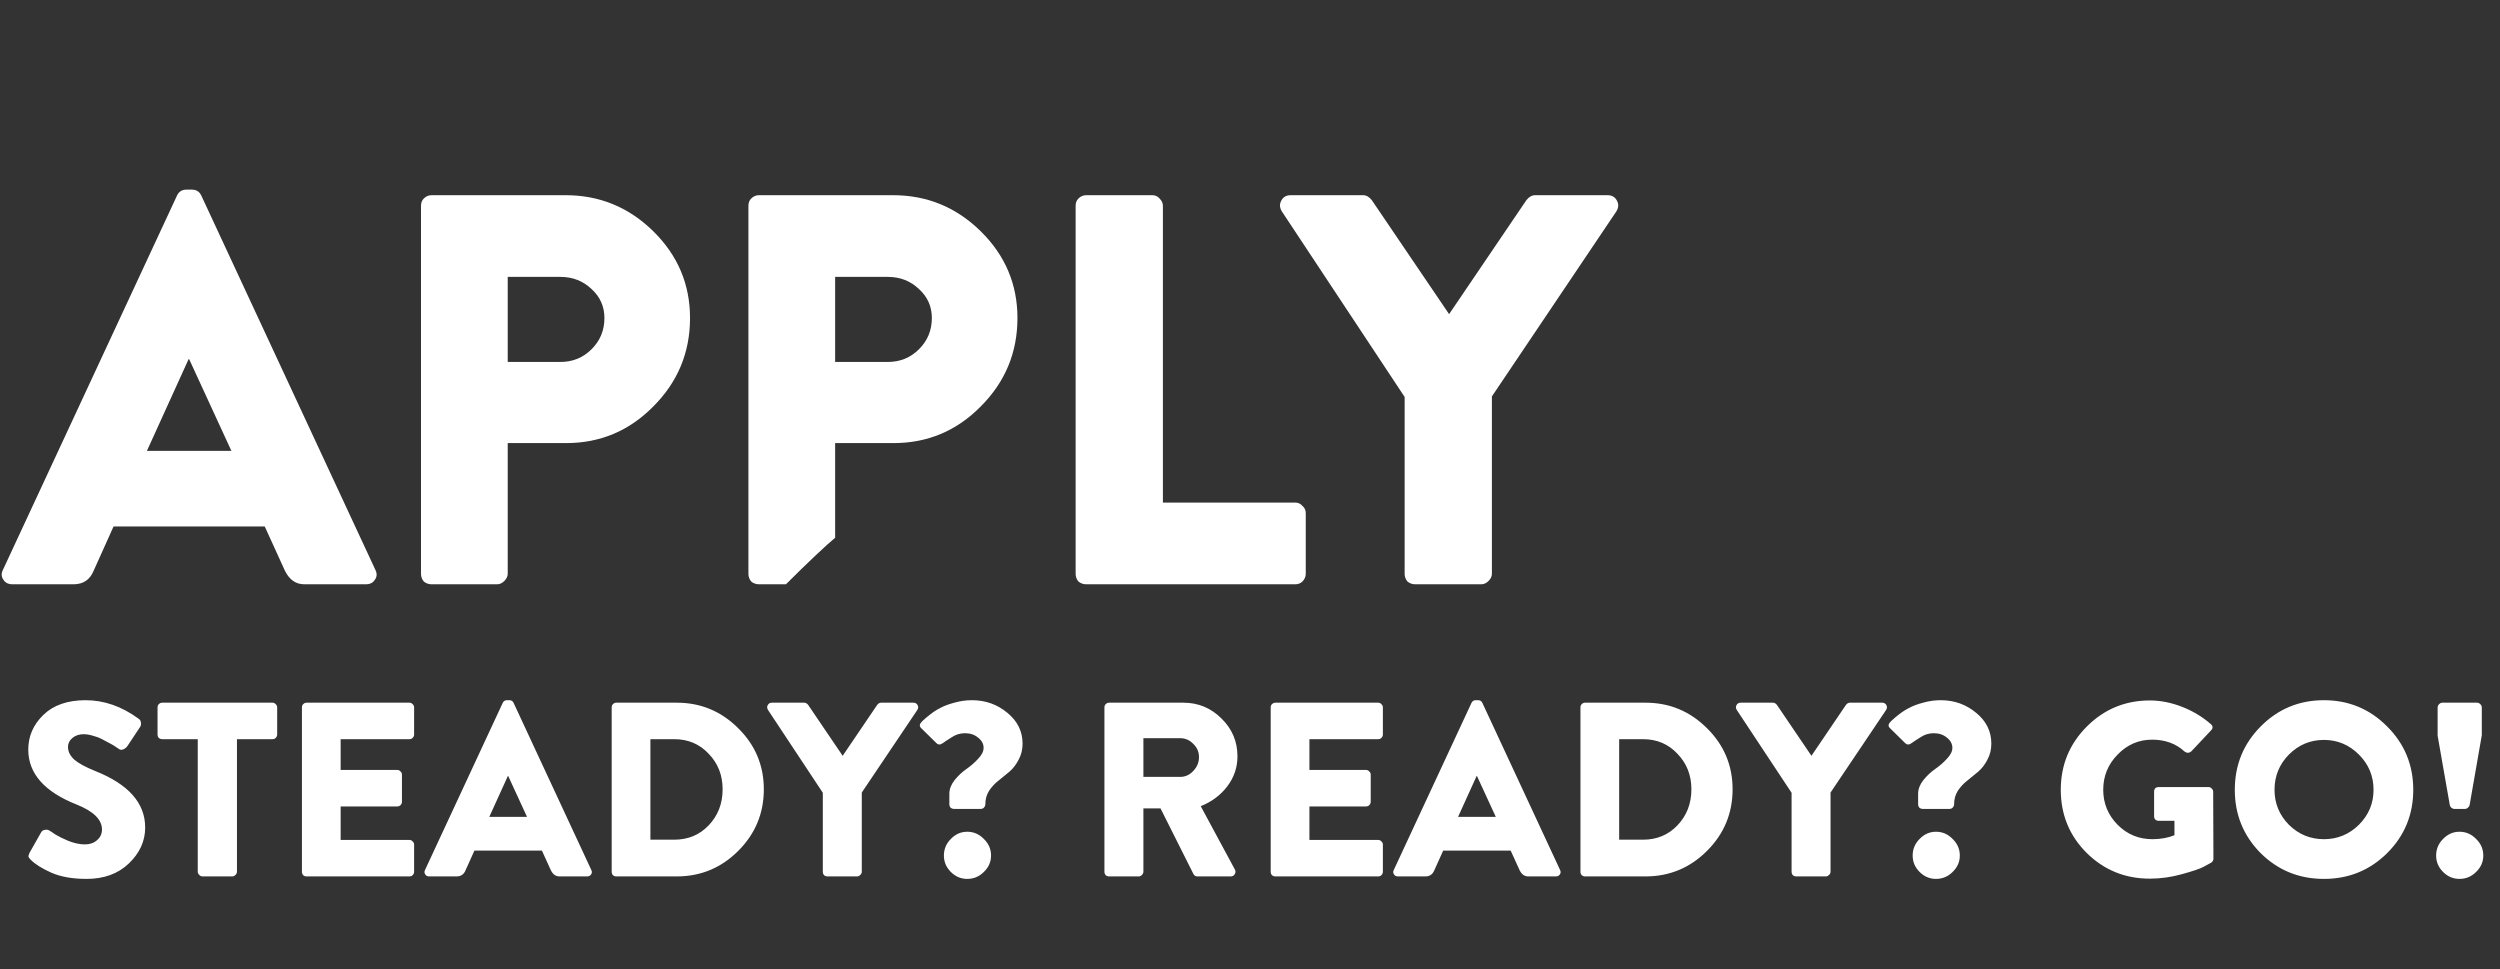 <?xml version="1.0" encoding="UTF-8"?> <svg xmlns="http://www.w3.org/2000/svg" width="967" height="375" viewBox="0 0 967 375" fill="none"><rect x="0" y="0" width="967" height="375" fill="#333333" stroke="none"/> <path d="M4.795 226C3.218 226 2.072 225.427 1.355 224.28C0.495 223.133 0.423 221.843 1.14 220.41L68.435 75.715C69.152 74.138 70.37 73.35 72.09 73.35H74.24C75.96 73.35 77.178 74.138 77.895 75.715L145.19 220.41C145.907 221.843 145.835 223.133 144.975 224.28C144.258 225.427 143.112 226 141.535 226H117.67C114.373 226 111.865 224.208 110.145 220.625L102.405 203.64H43.925L36.185 220.84C34.752 224.28 32.172 226 28.445 226H4.795ZM56.825 174.4H89.505L73.165 138.925H72.95L56.825 174.4ZM162.844 221.915V79.585C162.844 78.438 163.202 77.507 163.919 76.79C164.779 75.93 165.782 75.5 166.929 75.5H218.744C231.93 75.5 243.254 80.158 252.714 89.475C262.174 98.792 266.904 109.972 266.904 123.015C266.904 136.345 262.174 147.74 252.714 157.2C243.397 166.66 232.145 171.39 218.959 171.39H196.384V221.915C196.384 222.918 195.954 223.85 195.094 224.71C194.234 225.57 193.302 226 192.299 226H166.929C165.782 226 164.779 225.642 163.919 224.925C163.202 224.065 162.844 223.062 162.844 221.915ZM196.384 140H216.809C221.539 140 225.552 138.352 228.849 135.055C232.145 131.758 233.794 127.745 233.794 123.015C233.794 118.572 232.145 114.845 228.849 111.835C225.552 108.682 221.539 107.105 216.809 107.105H196.384V140ZM416.056 221.915V79.585C416.056 78.438 416.415 77.507 417.131 76.79C417.991 75.93 418.995 75.5 420.141 75.5H445.726C446.873 75.5 447.805 75.93 448.521 76.79C449.381 77.65 449.811 78.582 449.811 79.585V194.395H500.981C502.128 194.395 503.06 194.825 503.776 195.685C504.636 196.402 505.066 197.333 505.066 198.48V221.915C505.066 223.062 504.636 224.065 503.776 224.925C503.06 225.642 502.128 226 500.981 226H420.141C418.995 226 417.991 225.642 417.131 224.925C416.415 224.065 416.056 223.062 416.056 221.915ZM543.313 221.915V153.545L495.798 81.735C494.938 80.302 494.866 78.94 495.583 77.65C496.3 76.217 497.518 75.5 499.238 75.5H527.188C528.478 75.5 529.625 76.145 530.628 77.435L560.513 121.51L590.398 77.435C591.401 76.145 592.548 75.5 593.838 75.5H621.788C623.508 75.5 624.726 76.217 625.443 77.65C626.16 78.94 626.088 80.302 625.228 81.735L577.068 153.33V221.915C577.068 222.918 576.638 223.85 575.778 224.71C574.918 225.57 573.986 226 572.983 226H547.398C546.251 226 545.248 225.642 544.388 224.925C543.671 224.065 543.313 223.062 543.313 221.915Z" fill="white"></path> <path d="M289.49 221.915V79.585C289.49 78.438 289.849 77.507 290.565 76.79C291.425 75.93 292.429 75.5 293.575 75.5H345.39C358.577 75.5 369.9 80.158 379.36 89.475C388.82 98.792 393.55 109.972 393.55 123.015C393.55 136.345 388.82 147.74 379.36 157.2C370.044 166.66 358.792 171.39 345.605 171.39H323.03V208C320 210.5 312.5 217.5 304 226H293.575C292.429 226 291.425 225.642 290.565 224.925C289.849 224.065 289.49 223.062 289.49 221.915ZM323.03 140H343.455C348.185 140 352.199 138.352 355.495 135.055C358.792 131.758 360.44 127.745 360.44 123.015C360.44 118.572 358.792 114.845 355.495 111.835C352.199 108.682 348.185 107.105 343.455 107.105H323.03V140Z" fill="white"></path> <path d="M11.896 332.568C11.384 332.056 11.096 331.672 11.032 331.416C10.968 331.096 11.096 330.584 11.416 329.88L15.928 321.912C16.248 321.336 16.792 321.016 17.56 320.952C18.328 320.888 18.872 321.016 19.192 321.336L19.864 321.72C20.312 322.04 20.824 322.392 21.4 322.776C22.04 323.16 22.808 323.576 23.704 324.024C24.664 324.472 25.592 324.888 26.488 325.272C27.448 325.656 28.472 325.976 29.56 326.232C30.712 326.488 31.8 326.616 32.824 326.616C34.744 326.616 36.312 326.072 37.528 324.984C38.808 323.896 39.448 322.52 39.448 320.856C39.448 317.016 36.152 313.784 29.56 311.16C17.144 306.232 10.936 299.16 10.936 289.944C10.936 284.76 12.888 280.28 16.792 276.504C20.696 272.728 26.136 270.84 33.112 270.84C40.28 270.84 47.128 273.24 53.656 278.04C54.168 278.36 54.456 278.872 54.52 279.576C54.584 280.28 54.488 280.792 54.232 281.112L49.336 288.504C48.952 289.08 48.408 289.528 47.704 289.848C47.064 290.104 46.52 290.072 46.072 289.752C46.008 289.752 45.624 289.496 44.92 288.984C44.216 288.472 43.416 287.992 42.52 287.544C41.624 287.032 40.6 286.488 39.448 285.912C38.36 285.336 37.176 284.888 35.896 284.568C34.616 284.184 33.432 283.992 32.344 283.992C30.616 283.992 29.176 284.472 28.024 285.432C26.872 286.392 26.296 287.544 26.296 288.888C26.296 290.68 27.096 292.312 28.696 293.784C30.296 295.192 32.984 296.664 36.76 298.2C49.688 303.32 56.152 310.616 56.152 320.088C56.152 325.336 54.04 329.976 49.816 334.008C45.656 337.976 40.216 339.96 33.496 339.96C28.056 339.96 23.512 339.16 19.864 337.56C16.28 335.96 13.624 334.296 11.896 332.568ZM76.49 337.176V285.912H62.762C62.25 285.912 61.802 285.752 61.418 285.432C61.098 285.048 60.938 284.6 60.938 284.088V273.624C60.938 273.112 61.098 272.696 61.418 272.376C61.802 271.992 62.25 271.8 62.762 271.8H105.386C105.898 271.8 106.314 271.992 106.634 272.376C107.018 272.696 107.21 273.112 107.21 273.624V284.088C107.21 284.6 107.018 285.048 106.634 285.432C106.314 285.752 105.898 285.912 105.386 285.912H91.658V337.176C91.658 337.624 91.466 338.04 91.082 338.424C90.698 338.808 90.282 339 89.834 339H78.314C77.866 339 77.45 338.808 77.066 338.424C76.682 338.04 76.49 337.624 76.49 337.176ZM116.787 337.176V273.624C116.787 273.112 116.947 272.696 117.267 272.376C117.651 271.992 118.099 271.8 118.611 271.8H158.355C158.867 271.8 159.283 271.992 159.603 272.376C159.987 272.696 160.179 273.112 160.179 273.624V284.088C160.179 284.6 159.987 285.048 159.603 285.432C159.283 285.752 158.867 285.912 158.355 285.912H131.763V297.816H153.651C154.163 297.816 154.579 298.008 154.899 298.392C155.283 298.712 155.475 299.128 155.475 299.64V310.104C155.475 310.616 155.283 311.064 154.899 311.448C154.579 311.768 154.163 311.928 153.651 311.928H131.763V324.888H158.355C158.867 324.888 159.283 325.08 159.603 325.464C159.987 325.784 160.179 326.2 160.179 326.712V337.176C160.179 337.688 159.987 338.136 159.603 338.52C159.283 338.84 158.867 339 158.355 339H118.611C118.099 339 117.651 338.84 117.267 338.52C116.947 338.136 116.787 337.688 116.787 337.176ZM166.029 339C165.325 339 164.813 338.744 164.493 338.232C164.109 337.72 164.077 337.144 164.397 336.504L194.445 271.896C194.765 271.192 195.309 270.84 196.077 270.84H197.037C197.805 270.84 198.349 271.192 198.669 271.896L228.717 336.504C229.037 337.144 229.005 337.72 228.621 338.232C228.301 338.744 227.789 339 227.085 339H216.429C214.957 339 213.837 338.2 213.069 336.6L209.613 329.016H183.501L180.045 336.696C179.405 338.232 178.253 339 176.589 339H166.029ZM189.261 315.96H203.853L196.557 300.12H196.461L189.261 315.96ZM236.6 337.176V273.624C236.6 273.112 236.76 272.696 237.08 272.376C237.464 271.992 237.88 271.8 238.328 271.8H261.752C271.032 271.8 278.968 275.096 285.56 281.688C292.152 288.216 295.448 296.088 295.448 305.304C295.448 314.584 292.152 322.52 285.56 329.112C278.968 335.704 271.032 339 261.752 339H238.328C237.88 339 237.464 338.84 237.08 338.52C236.76 338.136 236.6 337.688 236.6 337.176ZM251.576 324.792H260.792C266.168 324.792 270.616 322.936 274.136 319.224C277.72 315.448 279.512 310.808 279.512 305.304C279.512 299.864 277.72 295.288 274.136 291.576C270.616 287.8 266.168 285.912 260.792 285.912H251.576V324.792ZM318.265 337.176V306.648L297.049 274.584C296.665 273.944 296.633 273.336 296.953 272.76C297.273 272.12 297.817 271.8 298.585 271.8H311.065C311.641 271.8 312.153 272.088 312.601 272.664L325.945 292.344L339.289 272.664C339.737 272.088 340.249 271.8 340.825 271.8H353.305C354.073 271.8 354.617 272.12 354.937 272.76C355.257 273.336 355.225 273.944 354.841 274.584L333.337 306.552V337.176C333.337 337.624 333.145 338.04 332.761 338.424C332.377 338.808 331.961 339 331.513 339H320.089C319.577 339 319.129 338.84 318.745 338.52C318.425 338.136 318.265 337.688 318.265 337.176ZM369.034 312.888C368.522 312.888 368.074 312.728 367.69 312.408C367.37 312.024 367.21 311.576 367.21 311.064V307.032C367.21 305.24 367.882 303.48 369.226 301.752C370.634 300.024 372.17 298.584 373.834 297.432C375.498 296.28 377.002 294.968 378.346 293.496C379.754 292.024 380.458 290.616 380.458 289.272C380.458 287.736 379.754 286.424 378.346 285.336C377.002 284.184 375.306 283.608 373.258 283.608C371.402 283.608 369.706 284.12 368.17 285.144C366.634 286.104 365.418 286.904 364.522 287.544C363.69 288.12 362.954 288.12 362.314 287.544L356.458 281.784C355.562 281.016 355.562 280.184 356.458 279.288C356.65 279.032 356.938 278.744 357.322 278.424C357.706 278.04 358.506 277.368 359.722 276.408C361.002 275.384 362.346 274.52 363.754 273.816C365.162 273.048 366.954 272.376 369.13 271.8C371.37 271.16 373.642 270.84 375.946 270.84C381.194 270.84 385.77 272.472 389.674 275.736C393.578 278.936 395.53 282.904 395.53 287.64C395.53 289.944 395.018 292.024 393.994 293.88C393.034 295.736 391.85 297.272 390.442 298.488C389.034 299.64 387.626 300.792 386.218 301.944C384.81 303.032 383.594 304.344 382.57 305.88C381.61 307.416 381.13 309.144 381.13 311.064C381.13 311.576 380.938 312.024 380.554 312.408C380.234 312.728 379.818 312.888 379.306 312.888H369.034ZM365.098 330.936C365.098 328.44 365.994 326.296 367.786 324.504C369.578 322.648 371.69 321.72 374.122 321.72C376.618 321.72 378.762 322.648 380.554 324.504C382.41 326.296 383.338 328.44 383.338 330.936C383.338 333.368 382.41 335.48 380.554 337.272C378.762 339.064 376.618 339.96 374.122 339.96C371.69 339.96 369.578 339.064 367.786 337.272C365.994 335.48 365.098 333.368 365.098 330.936ZM427.194 337.176V273.624C427.194 273.112 427.354 272.696 427.674 272.376C428.058 271.992 428.506 271.8 429.018 271.8H457.722C463.482 271.8 468.41 273.848 472.506 277.944C476.602 281.976 478.65 286.84 478.65 292.536C478.65 296.824 477.338 300.696 474.714 304.152C472.154 307.544 468.73 310.104 464.442 311.832L477.594 336.216C477.978 336.856 477.978 337.496 477.594 338.136C477.274 338.712 476.73 339 475.962 339H463.194C462.49 339 461.978 338.712 461.658 338.136L448.89 312.696H442.266V337.176C442.266 337.624 442.074 338.04 441.69 338.424C441.37 338.808 440.954 339 440.442 339H429.018C428.506 339 428.058 338.84 427.674 338.52C427.354 338.136 427.194 337.688 427.194 337.176ZM442.266 300.504H456.474C458.458 300.504 460.154 299.736 461.562 298.2C463.034 296.664 463.77 294.872 463.77 292.824C463.77 290.84 463.034 289.144 461.562 287.736C460.154 286.264 458.458 285.528 456.474 285.528H442.266V300.504ZM491.506 337.176V273.624C491.506 273.112 491.666 272.696 491.986 272.376C492.37 271.992 492.818 271.8 493.33 271.8H533.074C533.586 271.8 534.002 271.992 534.322 272.376C534.706 272.696 534.898 273.112 534.898 273.624V284.088C534.898 284.6 534.706 285.048 534.322 285.432C534.002 285.752 533.586 285.912 533.074 285.912H506.482V297.816H528.37C528.882 297.816 529.298 298.008 529.618 298.392C530.002 298.712 530.194 299.128 530.194 299.64V310.104C530.194 310.616 530.002 311.064 529.618 311.448C529.298 311.768 528.882 311.928 528.37 311.928H506.482V324.888H533.074C533.586 324.888 534.002 325.08 534.322 325.464C534.706 325.784 534.898 326.2 534.898 326.712V337.176C534.898 337.688 534.706 338.136 534.322 338.52C534.002 338.84 533.586 339 533.074 339H493.33C492.818 339 492.37 338.84 491.986 338.52C491.666 338.136 491.506 337.688 491.506 337.176ZM540.748 339C540.044 339 539.532 338.744 539.212 338.232C538.828 337.72 538.796 337.144 539.116 336.504L569.164 271.896C569.484 271.192 570.028 270.84 570.796 270.84H571.756C572.524 270.84 573.068 271.192 573.388 271.896L603.436 336.504C603.756 337.144 603.724 337.72 603.34 338.232C603.02 338.744 602.508 339 601.804 339H591.148C589.676 339 588.556 338.2 587.788 336.6L584.332 329.016H558.22L554.764 336.696C554.124 338.232 552.972 339 551.308 339H540.748ZM563.98 315.96H578.572L571.276 300.12H571.18L563.98 315.96ZM611.319 337.176V273.624C611.319 273.112 611.479 272.696 611.799 272.376C612.183 271.992 612.599 271.8 613.047 271.8H636.471C645.751 271.8 653.687 275.096 660.279 281.688C666.871 288.216 670.167 296.088 670.167 305.304C670.167 314.584 666.871 322.52 660.279 329.112C653.687 335.704 645.751 339 636.471 339H613.047C612.599 339 612.183 338.84 611.799 338.52C611.479 338.136 611.319 337.688 611.319 337.176ZM626.295 324.792H635.511C640.887 324.792 645.335 322.936 648.855 319.224C652.439 315.448 654.231 310.808 654.231 305.304C654.231 299.864 652.439 295.288 648.855 291.576C645.335 287.8 640.887 285.912 635.511 285.912H626.295V324.792ZM692.984 337.176V306.648L671.768 274.584C671.384 273.944 671.352 273.336 671.672 272.76C671.992 272.12 672.536 271.8 673.304 271.8H685.784C686.36 271.8 686.872 272.088 687.32 272.664L700.664 292.344L714.008 272.664C714.456 272.088 714.968 271.8 715.544 271.8H728.024C728.792 271.8 729.336 272.12 729.656 272.76C729.976 273.336 729.944 273.944 729.56 274.584L708.056 306.552V337.176C708.056 337.624 707.864 338.04 707.48 338.424C707.096 338.808 706.68 339 706.232 339H694.808C694.296 339 693.848 338.84 693.464 338.52C693.144 338.136 692.984 337.688 692.984 337.176ZM743.753 312.888C743.241 312.888 742.793 312.728 742.409 312.408C742.089 312.024 741.929 311.576 741.929 311.064V307.032C741.929 305.24 742.601 303.48 743.945 301.752C745.353 300.024 746.889 298.584 748.553 297.432C750.217 296.28 751.721 294.968 753.065 293.496C754.473 292.024 755.177 290.616 755.177 289.272C755.177 287.736 754.473 286.424 753.065 285.336C751.721 284.184 750.025 283.608 747.977 283.608C746.121 283.608 744.425 284.12 742.889 285.144C741.353 286.104 740.137 286.904 739.241 287.544C738.409 288.12 737.673 288.12 737.033 287.544L731.177 281.784C730.281 281.016 730.281 280.184 731.177 279.288C731.369 279.032 731.657 278.744 732.041 278.424C732.425 278.04 733.225 277.368 734.441 276.408C735.721 275.384 737.065 274.52 738.473 273.816C739.881 273.048 741.673 272.376 743.849 271.8C746.089 271.16 748.361 270.84 750.665 270.84C755.913 270.84 760.489 272.472 764.393 275.736C768.297 278.936 770.249 282.904 770.249 287.64C770.249 289.944 769.737 292.024 768.713 293.88C767.753 295.736 766.569 297.272 765.161 298.488C763.753 299.64 762.345 300.792 760.937 301.944C759.529 303.032 758.313 304.344 757.289 305.88C756.329 307.416 755.849 309.144 755.849 311.064C755.849 311.576 755.657 312.024 755.273 312.408C754.953 312.728 754.537 312.888 754.025 312.888H743.753ZM739.817 330.936C739.817 328.44 740.713 326.296 742.505 324.504C744.297 322.648 746.409 321.72 748.841 321.72C751.337 321.72 753.481 322.648 755.273 324.504C757.129 326.296 758.057 328.44 758.057 330.936C758.057 333.368 757.129 335.48 755.273 337.272C753.481 339.064 751.337 339.96 748.841 339.96C746.409 339.96 744.297 339.064 742.505 337.272C740.713 335.48 739.817 333.368 739.817 330.936ZM807.096 329.88C800.44 323.224 797.112 315.096 797.112 305.496C797.112 295.896 800.472 287.736 807.192 281.016C813.912 274.296 822.04 270.936 831.576 270.936C835.608 270.936 839.704 271.736 843.864 273.336C848.024 274.936 851.736 277.144 855 279.96C856.024 280.792 856.088 281.656 855.192 282.552L847.608 290.616C846.776 291.32 845.912 291.352 845.016 290.712C841.688 287.64 837.496 286.104 832.44 286.104C827.256 286.104 822.808 288.024 819.096 291.864C815.384 295.64 813.528 300.184 813.528 305.496C813.528 310.744 815.384 315.256 819.096 319.032C822.808 322.744 827.288 324.6 832.536 324.6C835.672 324.6 838.52 324.088 841.08 323.064V317.496H835.032C834.52 317.496 834.072 317.336 833.688 317.016C833.368 316.696 833.208 316.28 833.208 315.768V306.264C833.208 305.048 833.816 304.44 835.032 304.44H854.328C854.776 304.44 855.16 304.632 855.48 305.016C855.864 305.336 856.056 305.752 856.056 306.264L856.152 332.088C856.152 332.728 855.896 333.24 855.384 333.624C854.616 334.072 853.56 334.648 852.216 335.352C850.872 336.056 848.12 336.984 843.96 338.136C839.8 339.288 835.672 339.864 831.576 339.864C821.976 339.864 813.816 336.536 807.096 329.88ZM874.407 329.976C867.751 323.256 864.423 315.096 864.423 305.496C864.423 295.896 867.751 287.736 874.407 281.016C881.127 274.232 889.287 270.84 898.887 270.84C908.487 270.84 916.647 274.232 923.367 281.016C930.087 287.736 933.447 295.896 933.447 305.496C933.447 315.096 930.087 323.256 923.367 329.976C916.647 336.632 908.487 339.96 898.887 339.96C889.287 339.96 881.127 336.632 874.407 329.976ZM879.783 305.496C879.783 310.744 881.639 315.256 885.351 319.032C889.127 322.744 893.639 324.6 898.887 324.6C904.135 324.6 908.647 322.744 912.423 319.032C916.199 315.256 918.087 310.744 918.087 305.496C918.087 300.184 916.199 295.64 912.423 291.864C908.647 288.088 904.135 286.2 898.887 286.2C893.639 286.2 889.127 288.088 885.351 291.864C881.639 295.64 879.783 300.184 879.783 305.496ZM949.4 312.888C948.952 312.888 948.536 312.728 948.152 312.408C947.832 312.088 947.64 311.736 947.576 311.352L942.872 284.568V273.624C942.872 273.176 943.064 272.76 943.448 272.376C943.832 271.992 944.248 271.8 944.696 271.8H958.136C958.584 271.8 959 271.992 959.384 272.376C959.768 272.76 959.96 273.176 959.96 273.624V284.376L955.256 311.352C955.192 311.736 954.968 312.088 954.584 312.408C954.264 312.728 953.88 312.888 953.432 312.888H949.4ZM942.296 330.936C942.296 328.44 943.192 326.296 944.984 324.504C946.776 322.648 948.888 321.72 951.32 321.72C953.816 321.72 955.96 322.648 957.752 324.504C959.608 326.296 960.536 328.44 960.536 330.936C960.536 333.368 959.608 335.48 957.752 337.272C955.96 339.064 953.816 339.96 951.32 339.96C948.888 339.96 946.776 339.064 944.984 337.272C943.192 335.48 942.296 333.368 942.296 330.936Z" fill="white"></path> </svg> 